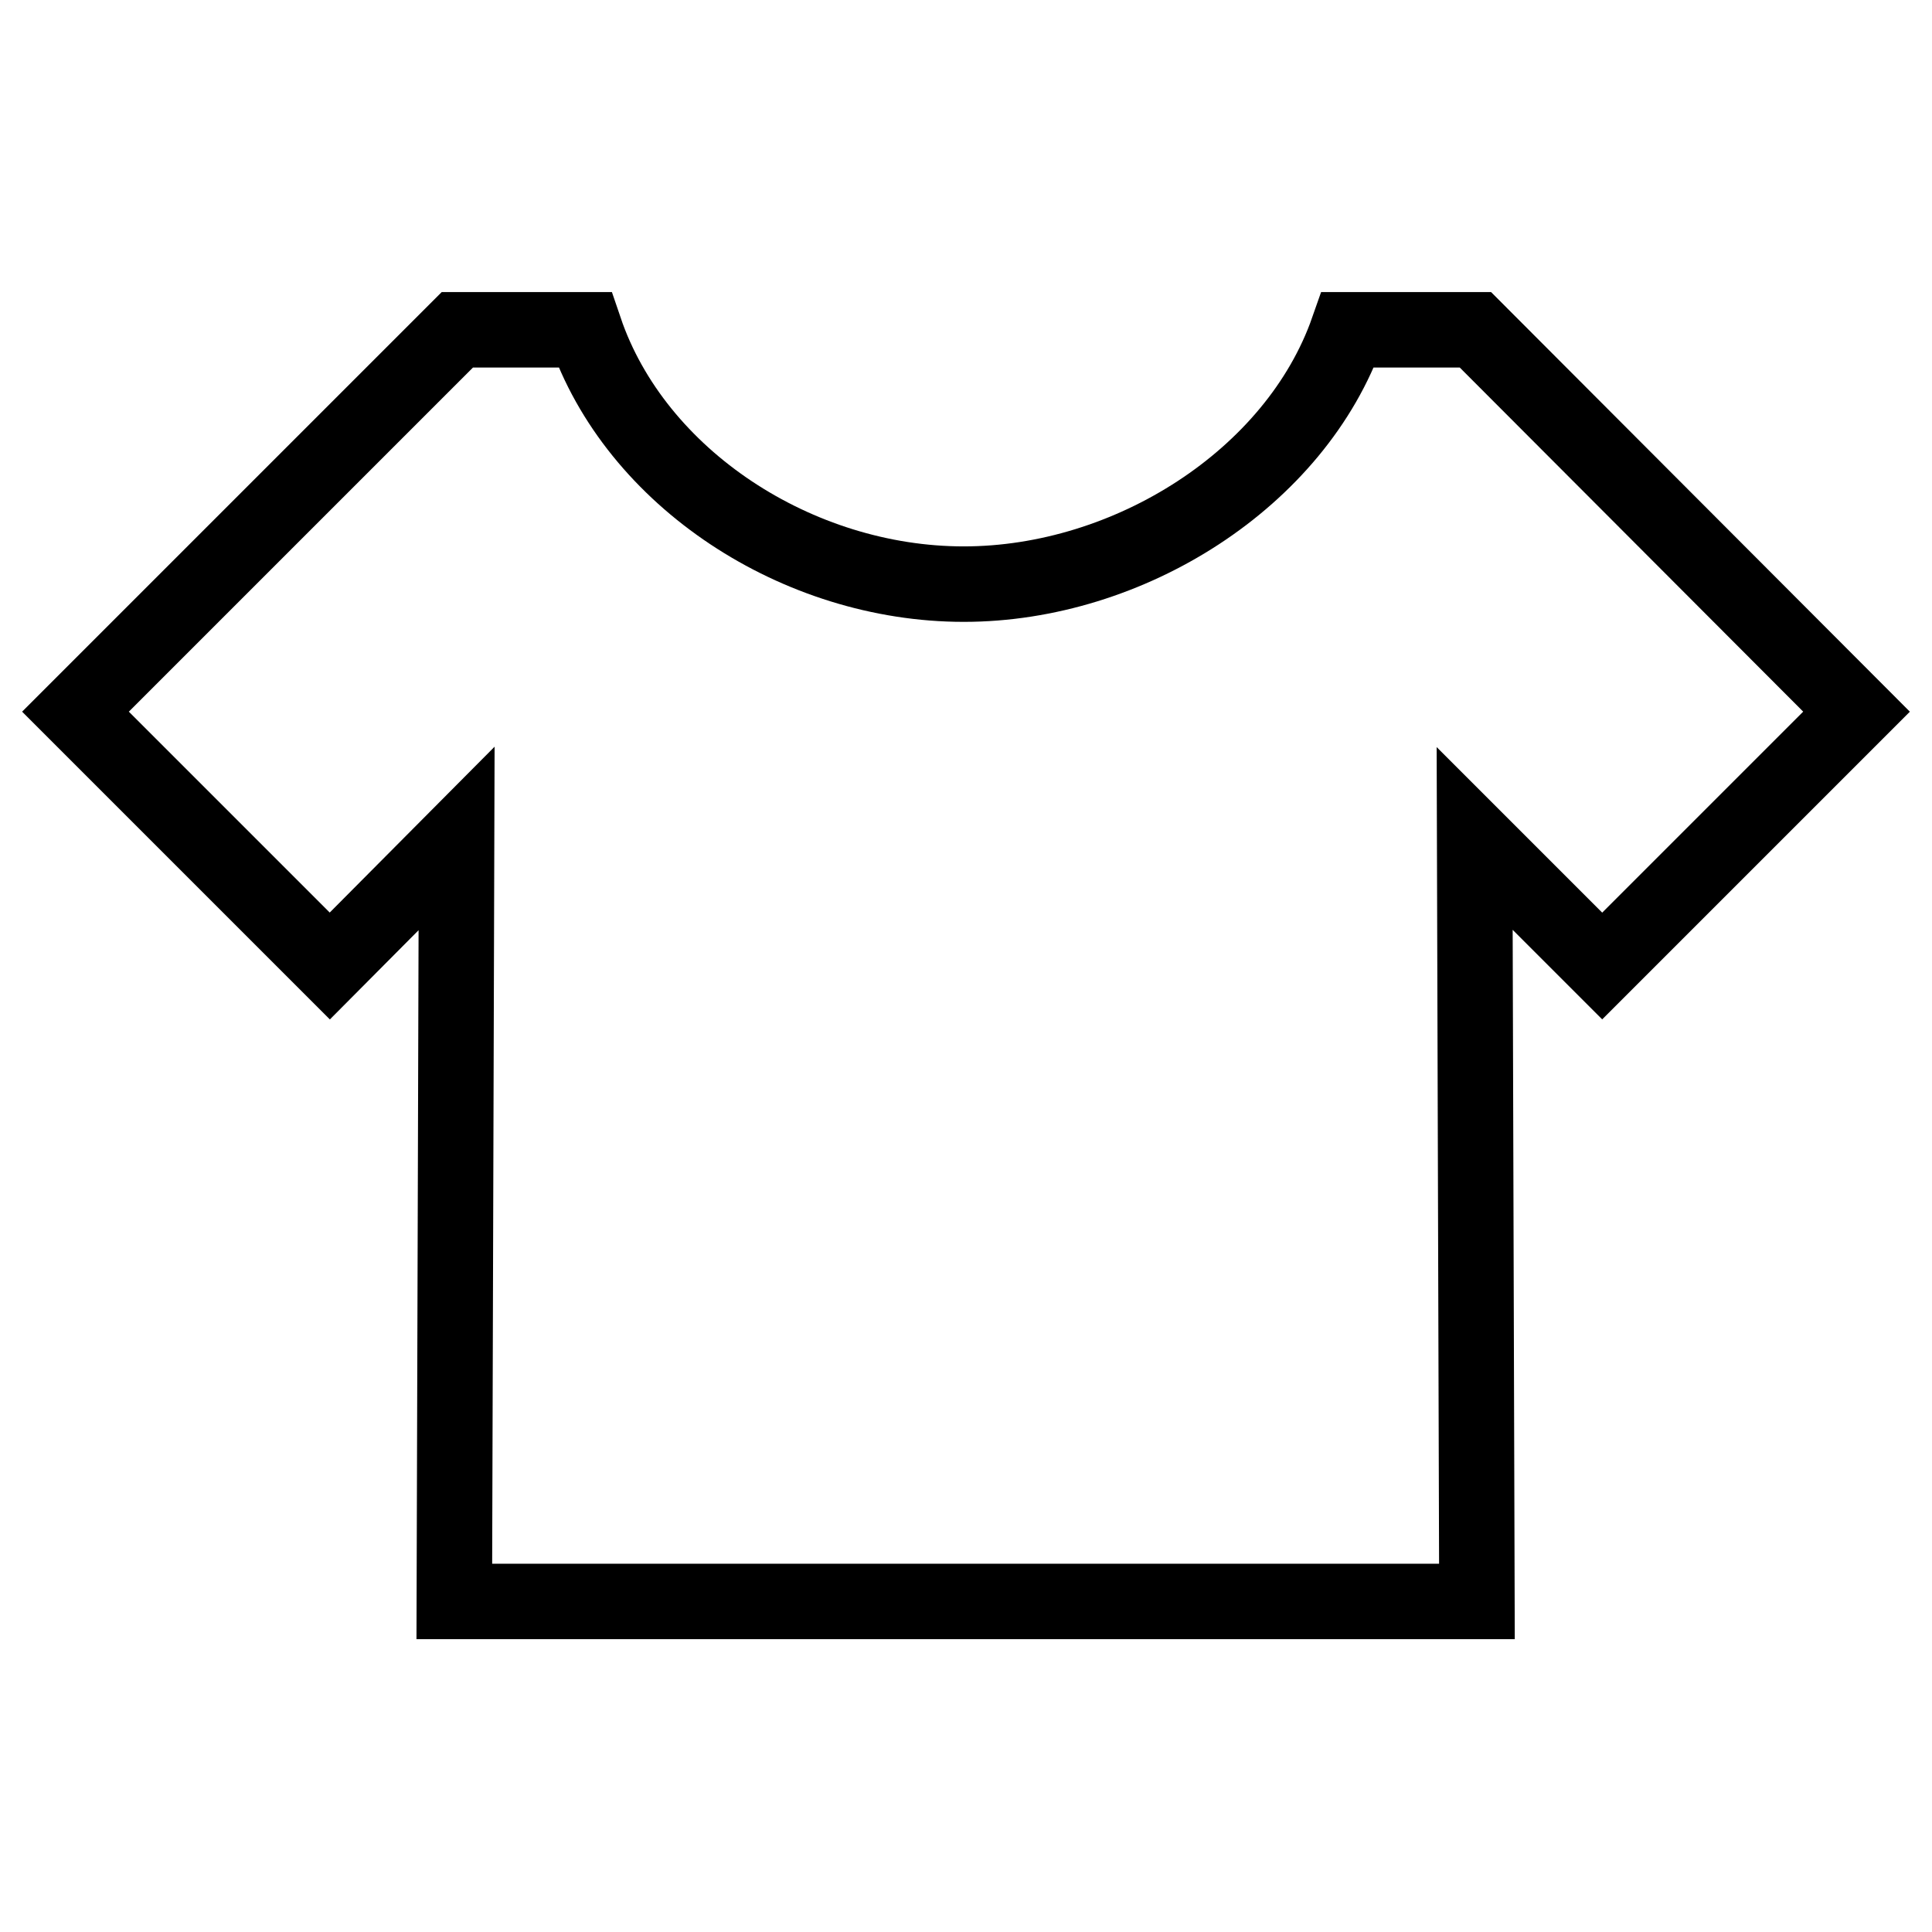 <?xml version="1.0" encoding="utf-8"?>
<!-- Svg Vector Icons : http://www.onlinewebfonts.com/icon -->
<!DOCTYPE svg PUBLIC "-//W3C//DTD SVG 1.1//EN" "http://www.w3.org/Graphics/SVG/1.1/DTD/svg11.dtd">
<svg version="1.1" xmlns="http://www.w3.org/2000/svg" xmlns:xlink="http://www.w3.org/1999/xlink" x="0px" y="0px" viewBox="0 0 256 256" enable-background="new 0 0 256 256" xml:space="preserve">
<g> <path stroke-width="10" fill-opacity="0" stroke="#000000"  d="M246,94.3L212.3,128l-16.9-16.9l0.3,101.1H60.2l0.3-101.1L43.7,128L10,94.3l50.6-50.6h16.9 c6.7,19.7,28.2,33.7,50.2,33.7c21.9,0,44-14,50.9-33.7h16.9L246,94.3z"/></g>
</svg>